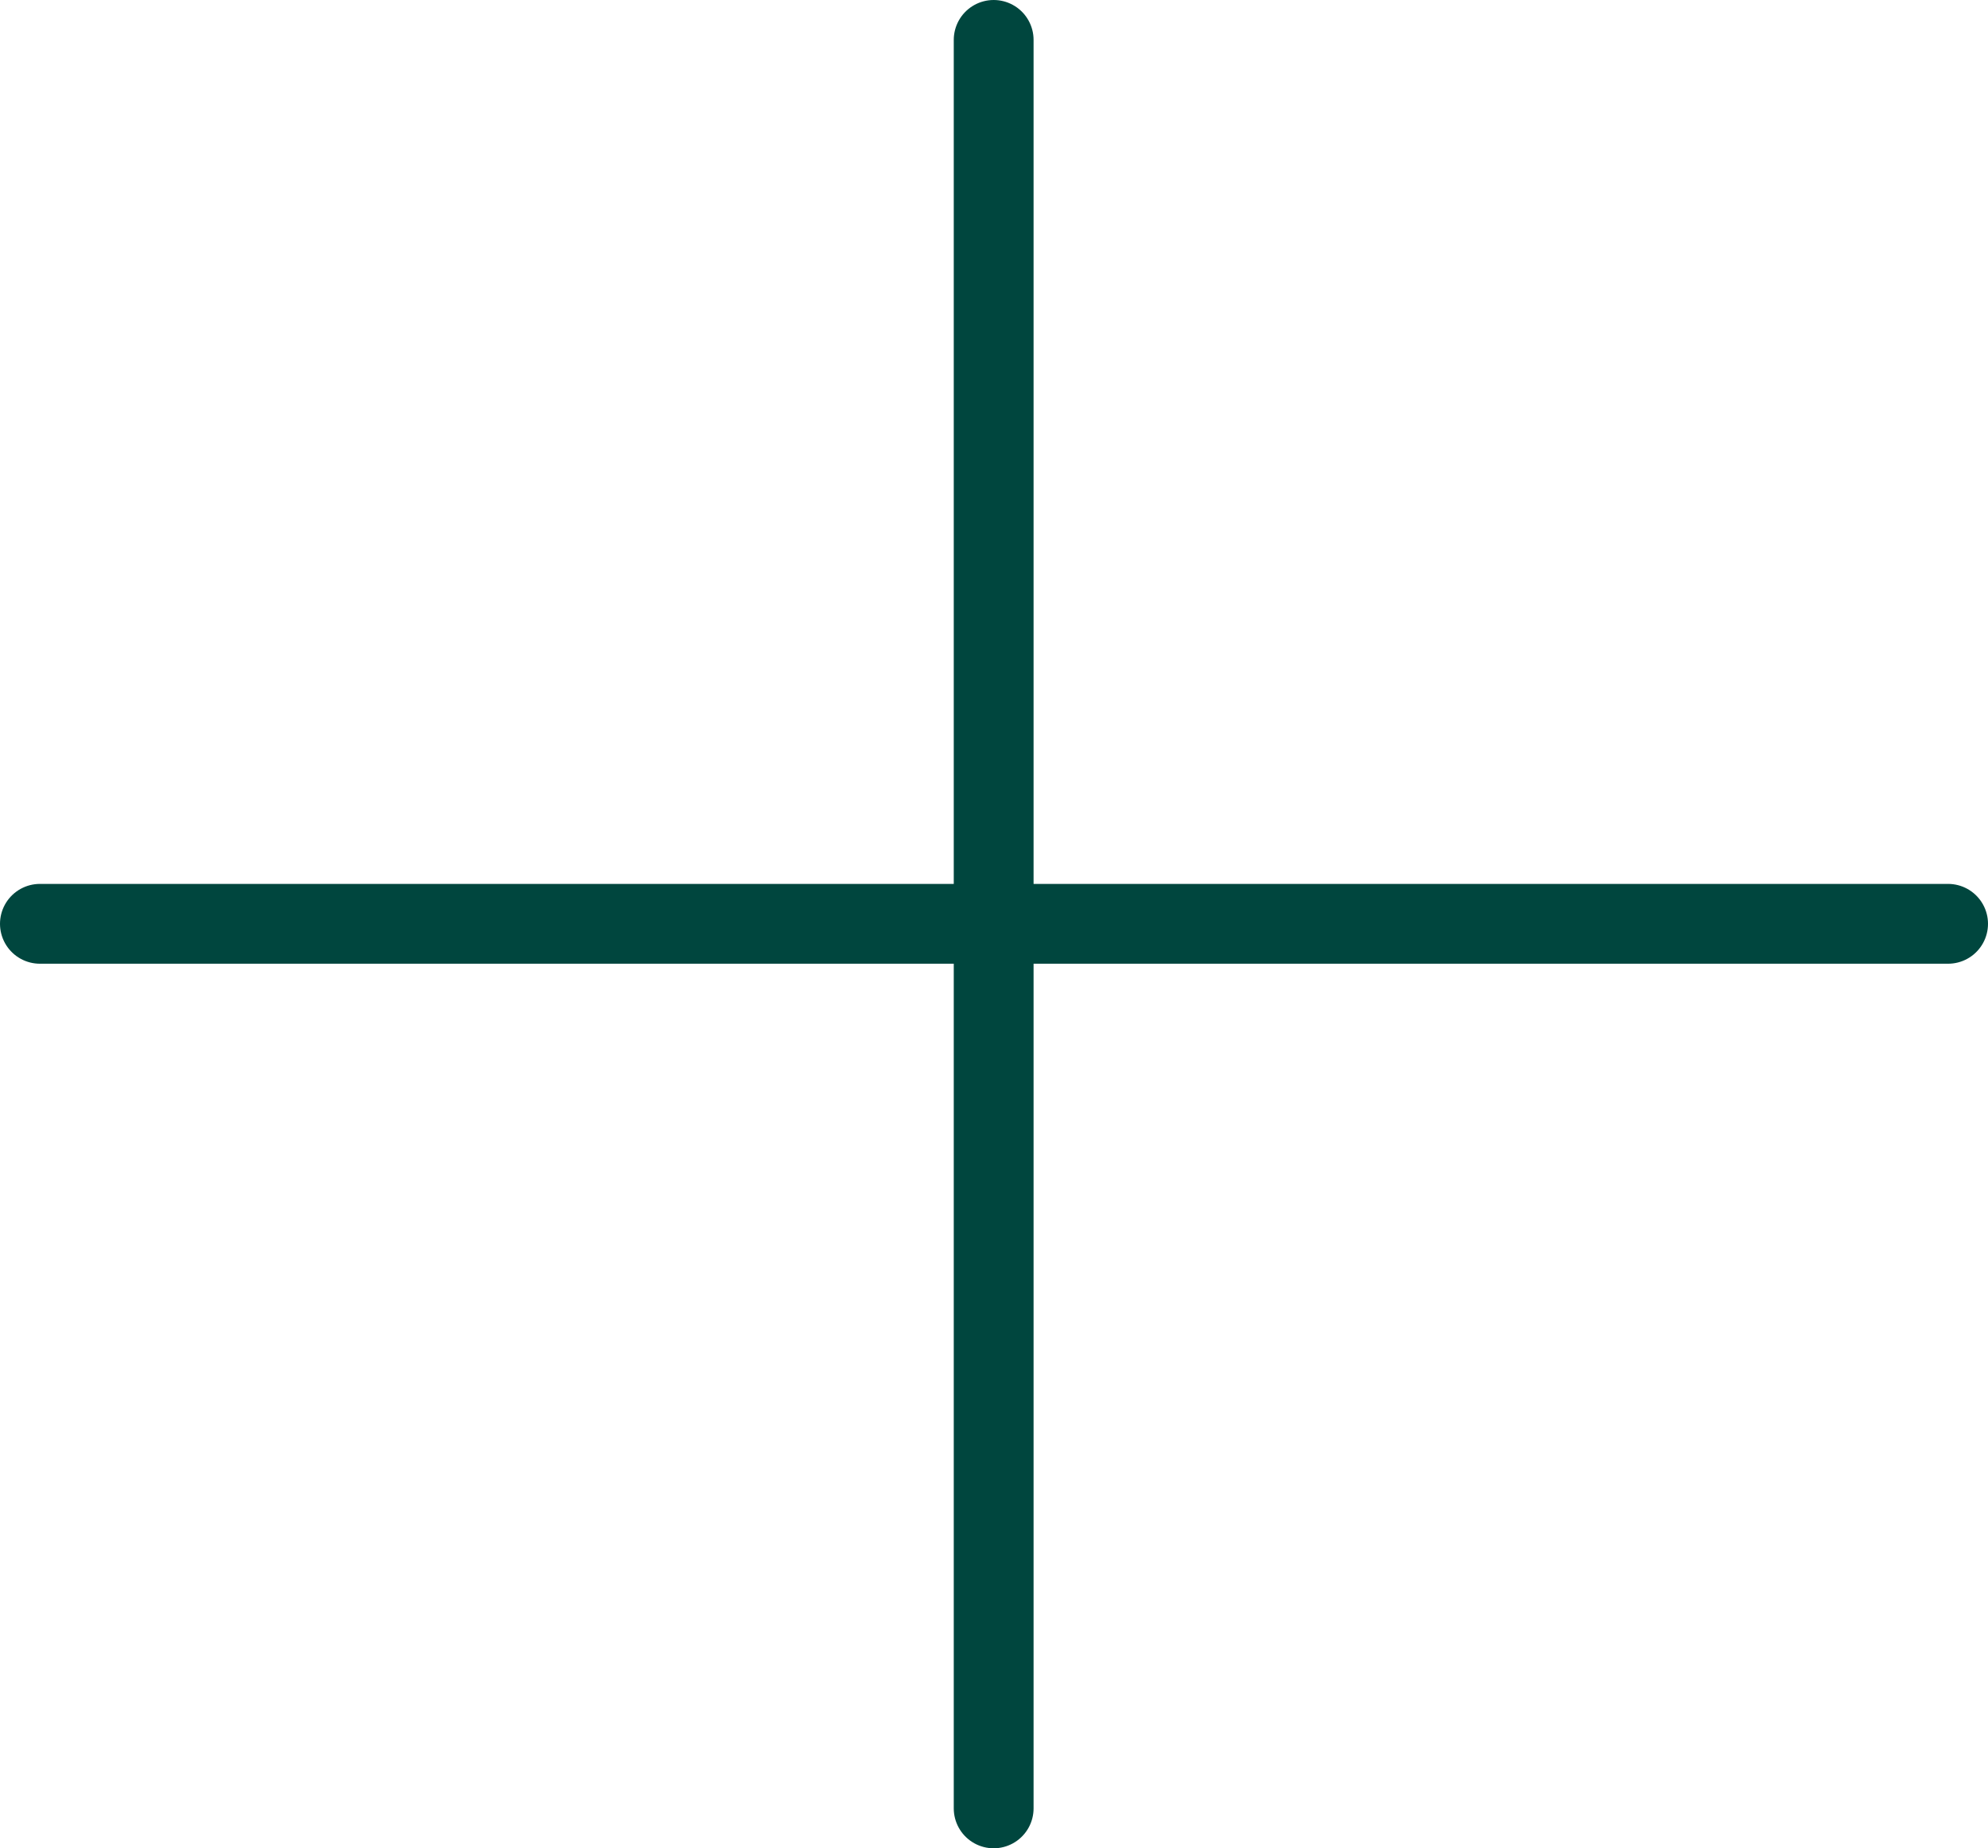 <svg xmlns="http://www.w3.org/2000/svg" viewBox="0 0 29.89 27.79"><defs><style>.cls-1{fill:none;stroke:#00463e;stroke-linecap:round;stroke-linejoin:round;stroke-width:1.2px;}</style></defs><title>更多</title><g id="图层_2" data-name="图层 2"><g id="图层_1-2" data-name="图层 1"><line class="cls-1" x1="0.6" y1="13.89" x2="29.29" y2="13.89"/><line class="cls-1" x1="14.94" y1="27.19" x2="14.94" y2="0.6"/></g></g></svg>